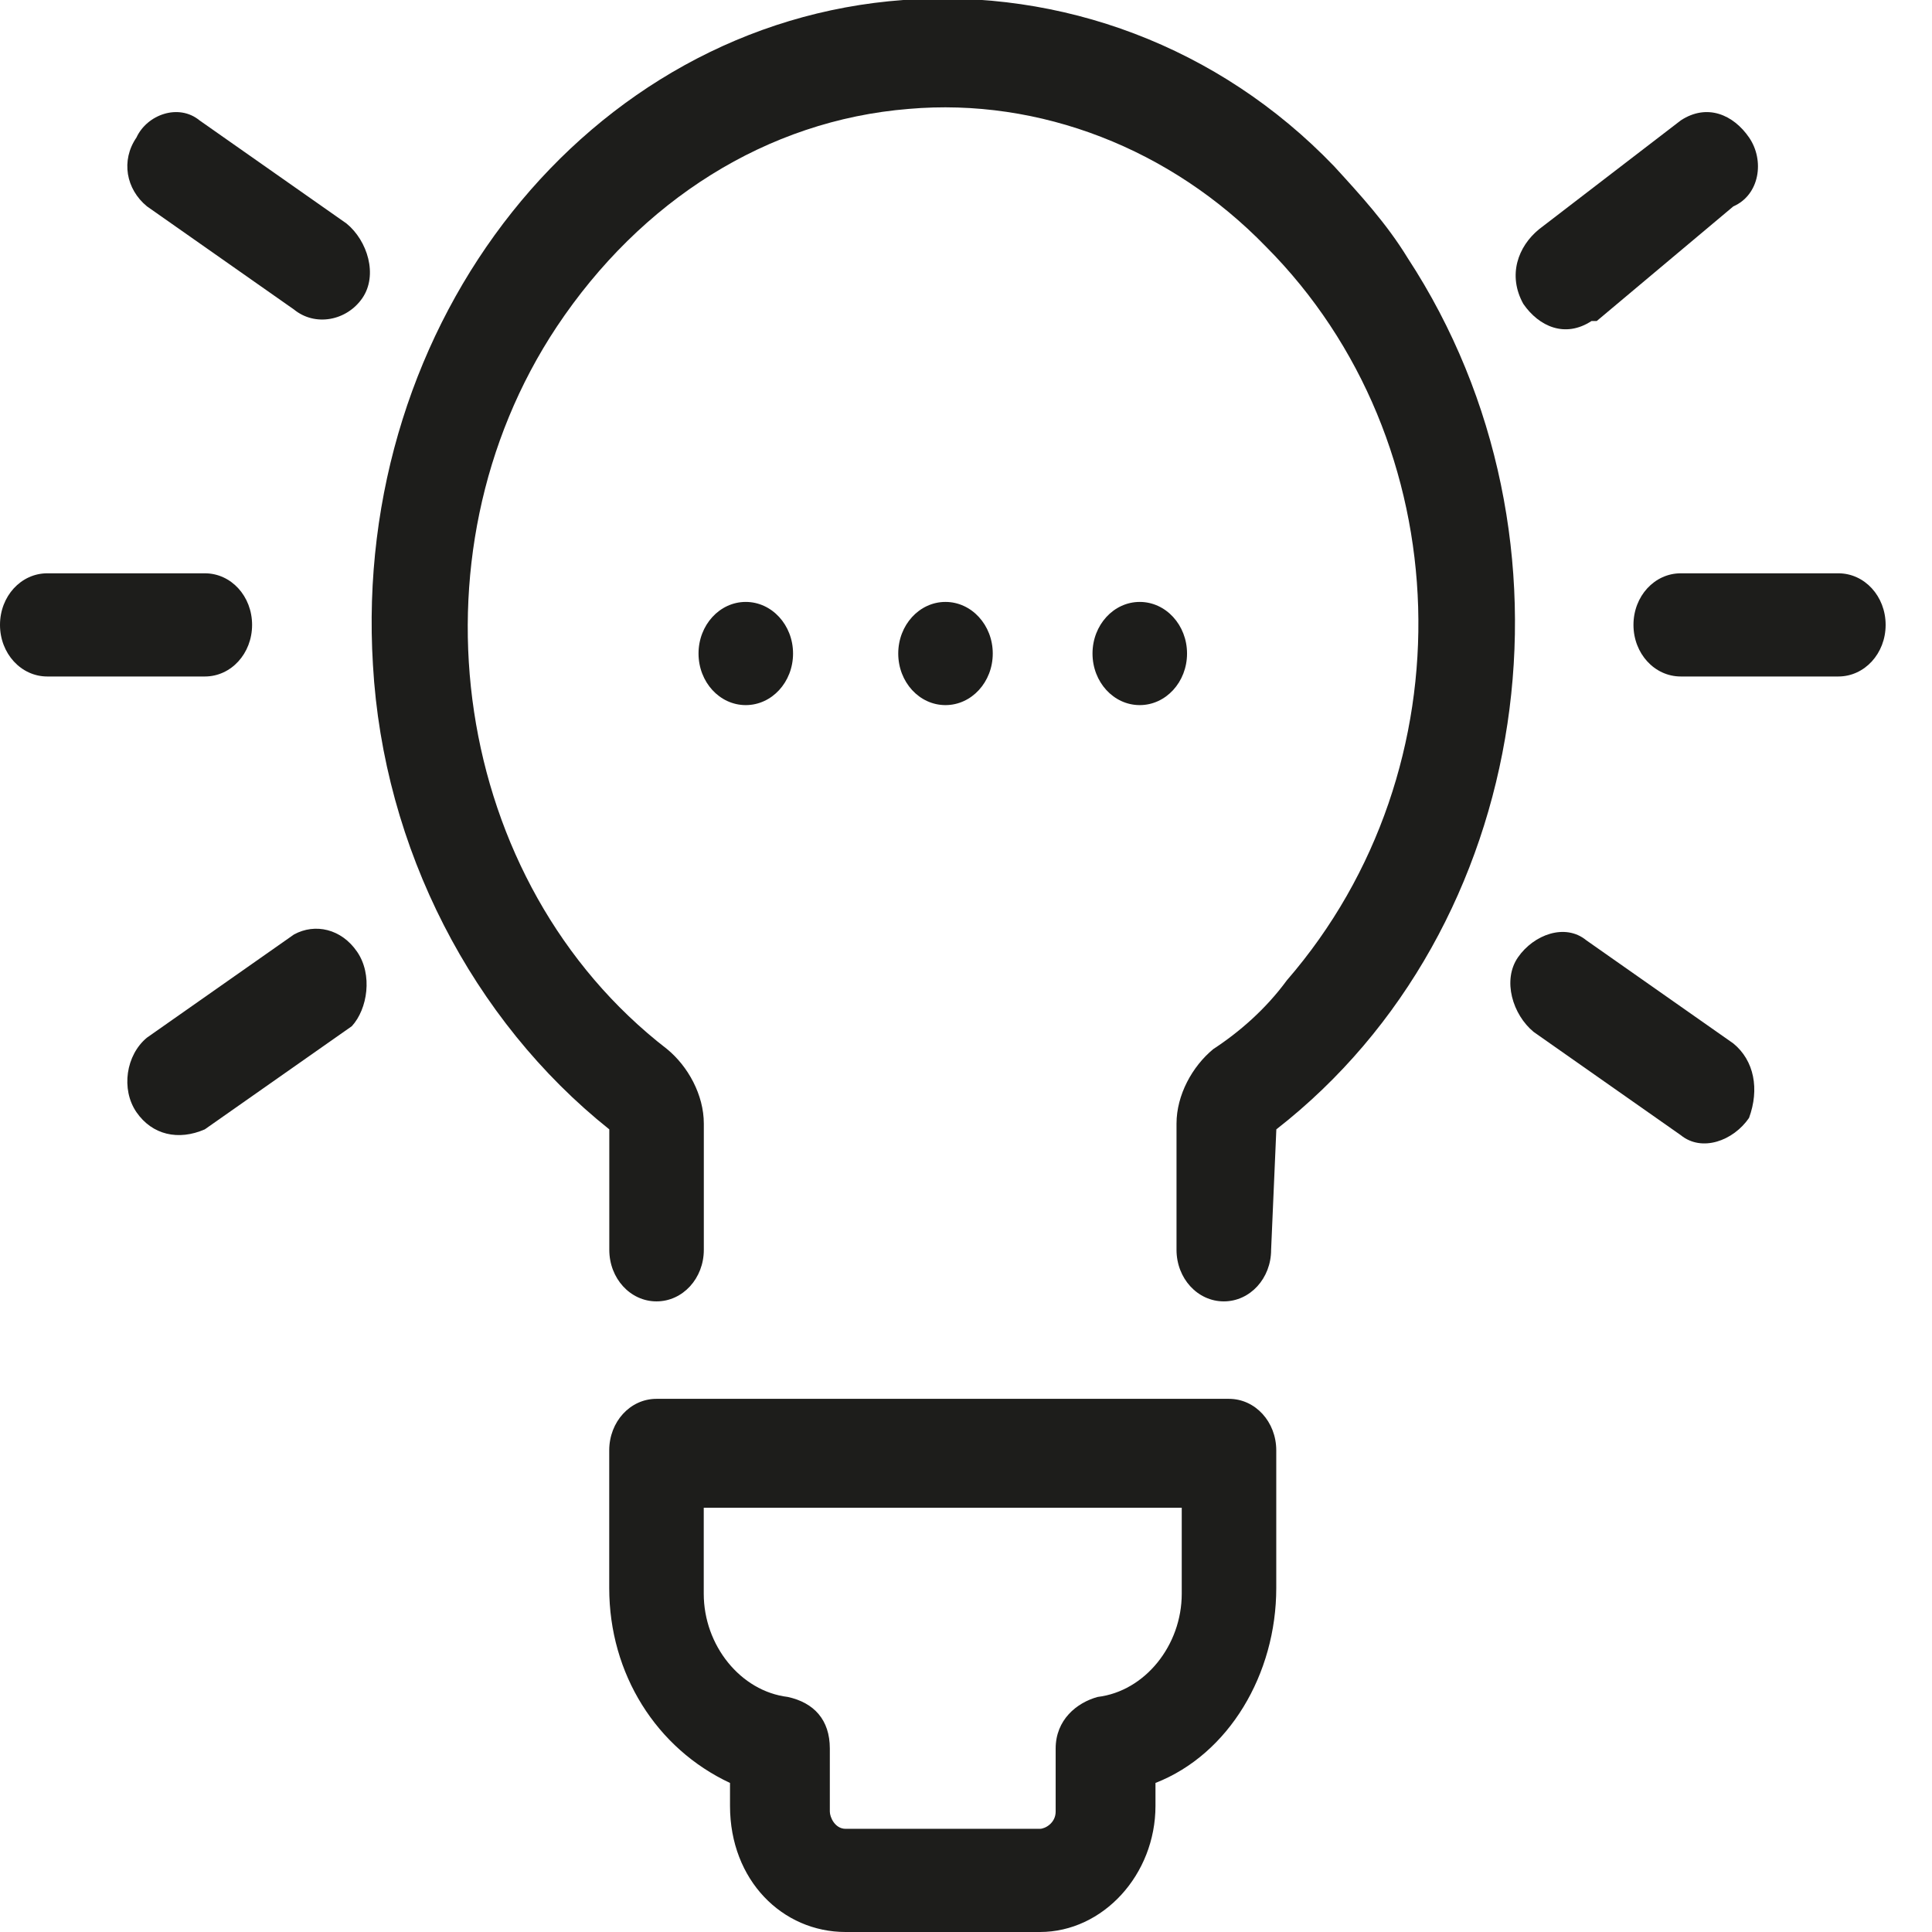 <svg width="27" height="27" viewBox="0 0 27 27" fill="none" xmlns="http://www.w3.org/2000/svg">
<path d="M17.837 15.783C21.434 12.979 22.241 7.531 19.672 3.605C19.378 3.124 19.011 2.724 18.644 2.323C17.029 0.641 14.827 -0.161 12.625 -0C8.221 0.32 4.918 4.486 5.212 9.293C5.358 11.857 6.606 14.261 8.515 15.783V17.466C8.515 17.866 8.808 18.187 9.175 18.187C9.542 18.187 9.836 17.866 9.836 17.466V15.703C9.836 15.302 9.616 14.902 9.322 14.661C6.313 12.338 5.652 7.771 7.781 4.566C8.955 2.804 10.717 1.682 12.699 1.522C14.534 1.362 16.369 2.083 17.69 3.445C20.406 6.169 20.553 10.736 17.984 13.7C17.69 14.101 17.323 14.421 16.956 14.661C16.663 14.902 16.442 15.302 16.442 15.703V17.466C16.442 17.866 16.736 18.187 17.103 18.187C17.47 18.187 17.764 17.866 17.764 17.466L17.837 15.783Z" fill="#1D1D1B"/>
<path d="M11.817 27H14.533C15.414 27 16.148 26.199 16.148 25.237V24.917C17.175 24.516 17.836 23.394 17.836 22.193V20.27C17.836 19.869 17.542 19.549 17.175 19.549H9.174C8.807 19.549 8.514 19.869 8.514 20.27V22.193C8.514 23.394 9.174 24.436 10.202 24.917V25.237C10.202 26.279 10.936 27 11.817 27ZM9.835 22.273V21.071H16.515V22.273C16.515 22.994 16.001 23.635 15.34 23.715C15.047 23.795 14.753 24.035 14.753 24.436V25.317C14.753 25.477 14.606 25.558 14.533 25.558H11.817C11.67 25.558 11.597 25.397 11.597 25.317V24.436C11.597 24.035 11.376 23.795 11.009 23.715C10.349 23.635 9.835 22.994 9.835 22.273Z" fill="#1D1D1B"/>
<path d="M0.661 9.454H2.863C3.23 9.454 3.523 9.133 3.523 8.733C3.523 8.332 3.23 8.012 2.863 8.012H0.661C0.294 8.012 0 8.332 0 8.733C0 9.133 0.294 9.454 0.661 9.454Z" fill="#1D1D1B"/>
<path d="M5.064 4.166C5.284 3.845 5.137 3.365 4.843 3.124L2.788 1.682C2.495 1.442 2.054 1.602 1.907 1.922C1.687 2.243 1.761 2.644 2.054 2.884L4.109 4.326C4.403 4.566 4.843 4.486 5.064 4.166Z" fill="#1D1D1B"/>
<path d="M1.907 15.543C2.128 15.863 2.495 15.943 2.862 15.783L4.917 14.341C5.137 14.101 5.211 13.62 4.99 13.3C4.77 12.979 4.403 12.899 4.109 13.059L2.054 14.501C1.761 14.742 1.687 15.222 1.907 15.543Z" fill="#1D1D1B"/>
<path d="M25.691 8.012H23.489C23.122 8.012 22.828 8.332 22.828 8.733C22.828 9.133 23.122 9.454 23.489 9.454H25.691C26.058 9.454 26.352 9.133 26.352 8.733C26.352 8.332 26.058 8.012 25.691 8.012Z" fill="#1D1D1B"/>
<path d="M24.444 1.922C24.224 1.602 23.857 1.442 23.49 1.682L21.508 3.204C21.214 3.445 21.067 3.845 21.288 4.246C21.508 4.566 21.875 4.727 22.242 4.486C22.242 4.486 22.242 4.486 22.315 4.486L24.224 2.884C24.591 2.724 24.664 2.243 24.444 1.922Z" fill="#1D1D1B"/>
<path d="M24.223 14.582L22.168 13.14C21.874 12.899 21.434 13.06 21.213 13.38C20.993 13.7 21.14 14.181 21.434 14.422L23.489 15.864C23.783 16.104 24.223 15.944 24.443 15.623C24.59 15.223 24.517 14.822 24.223 14.582Z" fill="#1D1D1B"/>
<path d="M13.213 9.854C13.578 9.854 13.874 9.532 13.874 9.133C13.874 8.735 13.578 8.412 13.213 8.412C12.848 8.412 12.553 8.735 12.553 9.133C12.553 9.532 12.848 9.854 13.213 9.854Z" fill="#1D1D1B"/>
<path d="M15.928 9.854C16.293 9.854 16.589 9.532 16.589 9.133C16.589 8.735 16.293 8.412 15.928 8.412C15.563 8.412 15.268 8.735 15.268 9.133C15.268 9.532 15.563 9.854 15.928 9.854Z" fill="#1D1D1B"/>
<path d="M10.422 9.854C10.787 9.854 11.083 9.532 11.083 9.133C11.083 8.735 10.787 8.412 10.422 8.412C10.057 8.412 9.762 8.735 9.762 9.133C9.762 9.532 10.057 9.854 10.422 9.854Z" fill="#1D1D1B"/>
</svg>
